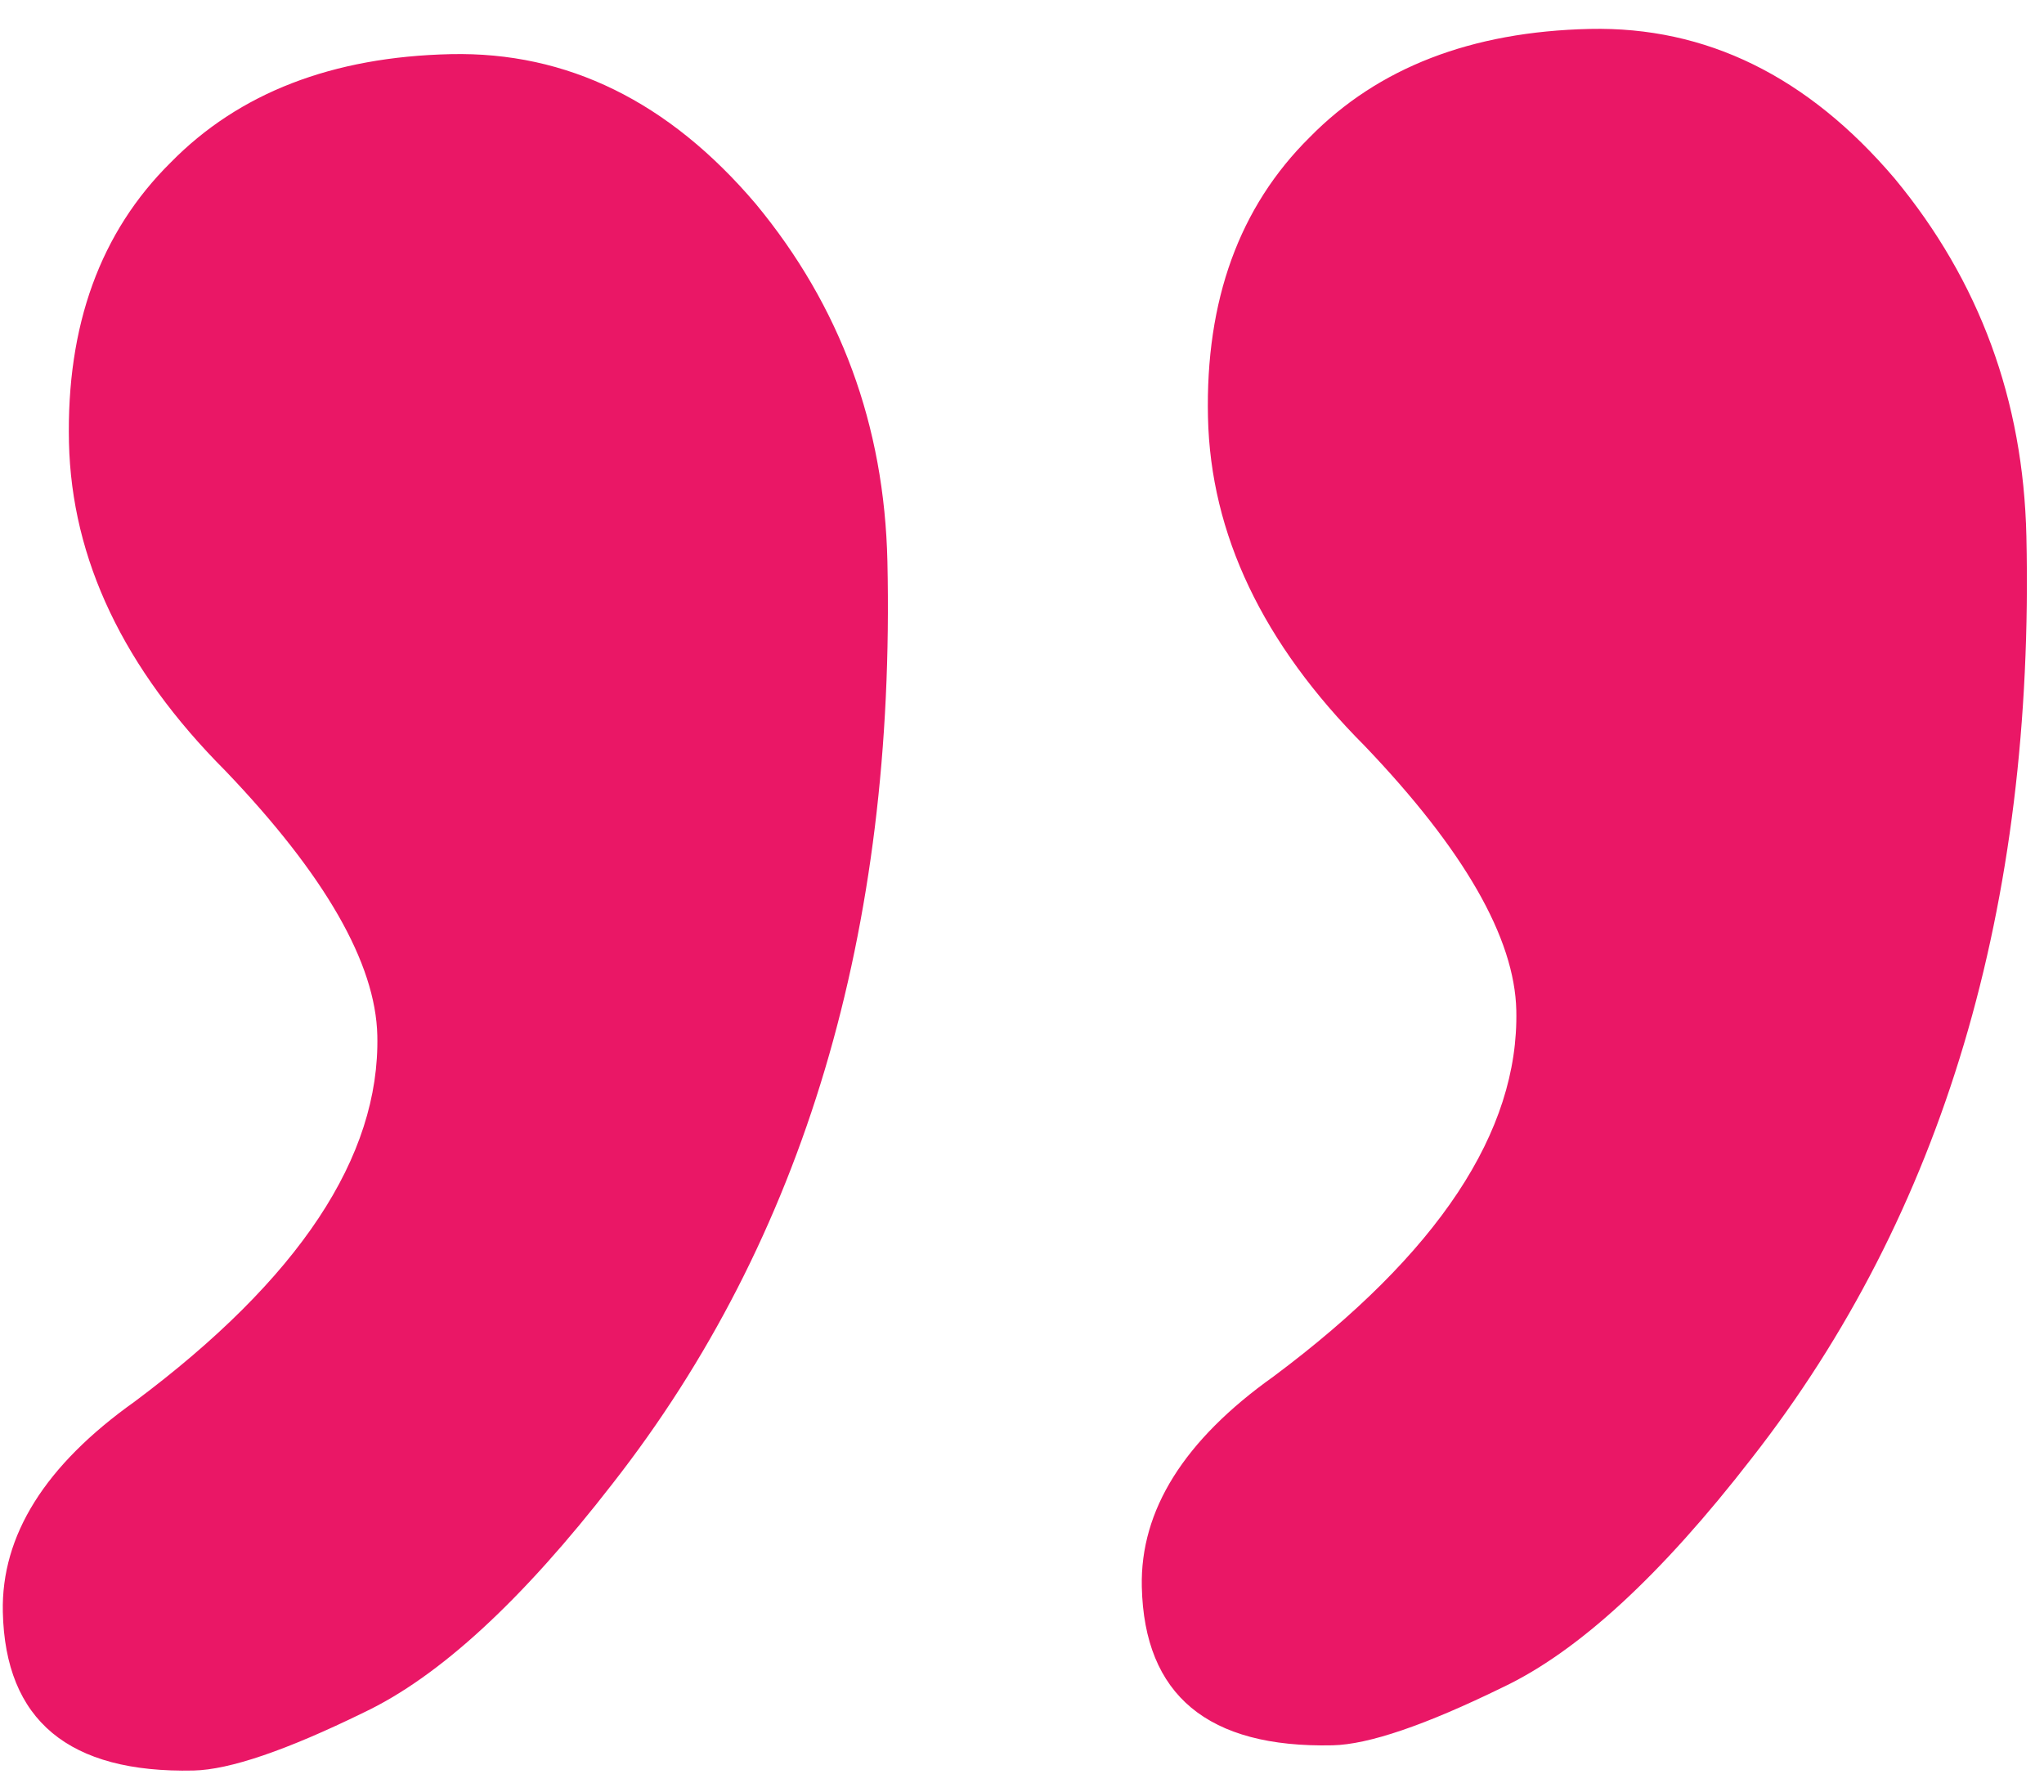 <svg width="65" height="57" viewBox="0 0 65 57" fill="none" xmlns="http://www.w3.org/2000/svg">
<path d="M42.378 55.507C38.409 55.595 36.387 53.914 36.31 50.465C36.256 48.03 37.654 45.8 40.503 43.774C45.733 39.869 48.305 35.989 48.219 32.134C48.169 29.834 46.559 27.028 43.39 23.714C40.155 20.47 38.496 16.988 38.414 13.268C38.332 9.548 39.41 6.581 41.649 4.366C43.821 2.152 46.79 1.004 50.557 0.92C54.256 0.839 57.488 2.425 60.252 5.679C62.948 8.935 64.344 12.728 64.44 17.056C64.701 28.825 61.788 38.6 55.702 46.381C52.823 50.099 50.185 52.526 47.788 53.662C45.324 54.867 43.521 55.482 42.378 55.507ZM6.157 56.309C2.188 56.397 0.166 54.716 0.09 51.267C0.036 48.832 1.433 46.602 4.282 44.576C9.512 40.671 12.084 36.791 11.999 32.936C11.948 30.636 10.338 27.83 7.169 24.516C3.934 21.272 2.276 17.79 2.193 14.07C2.111 10.35 3.189 7.383 5.428 5.168C7.6 2.954 10.569 1.806 14.336 1.722C18.035 1.641 21.267 3.227 24.031 6.481C26.727 9.737 28.124 13.53 28.22 17.858C28.48 29.627 25.567 39.402 19.481 47.183C16.602 50.901 13.964 53.328 11.567 54.464C9.104 55.669 7.3 56.284 6.157 56.309Z" fill="#EA1766"/>
</svg>
